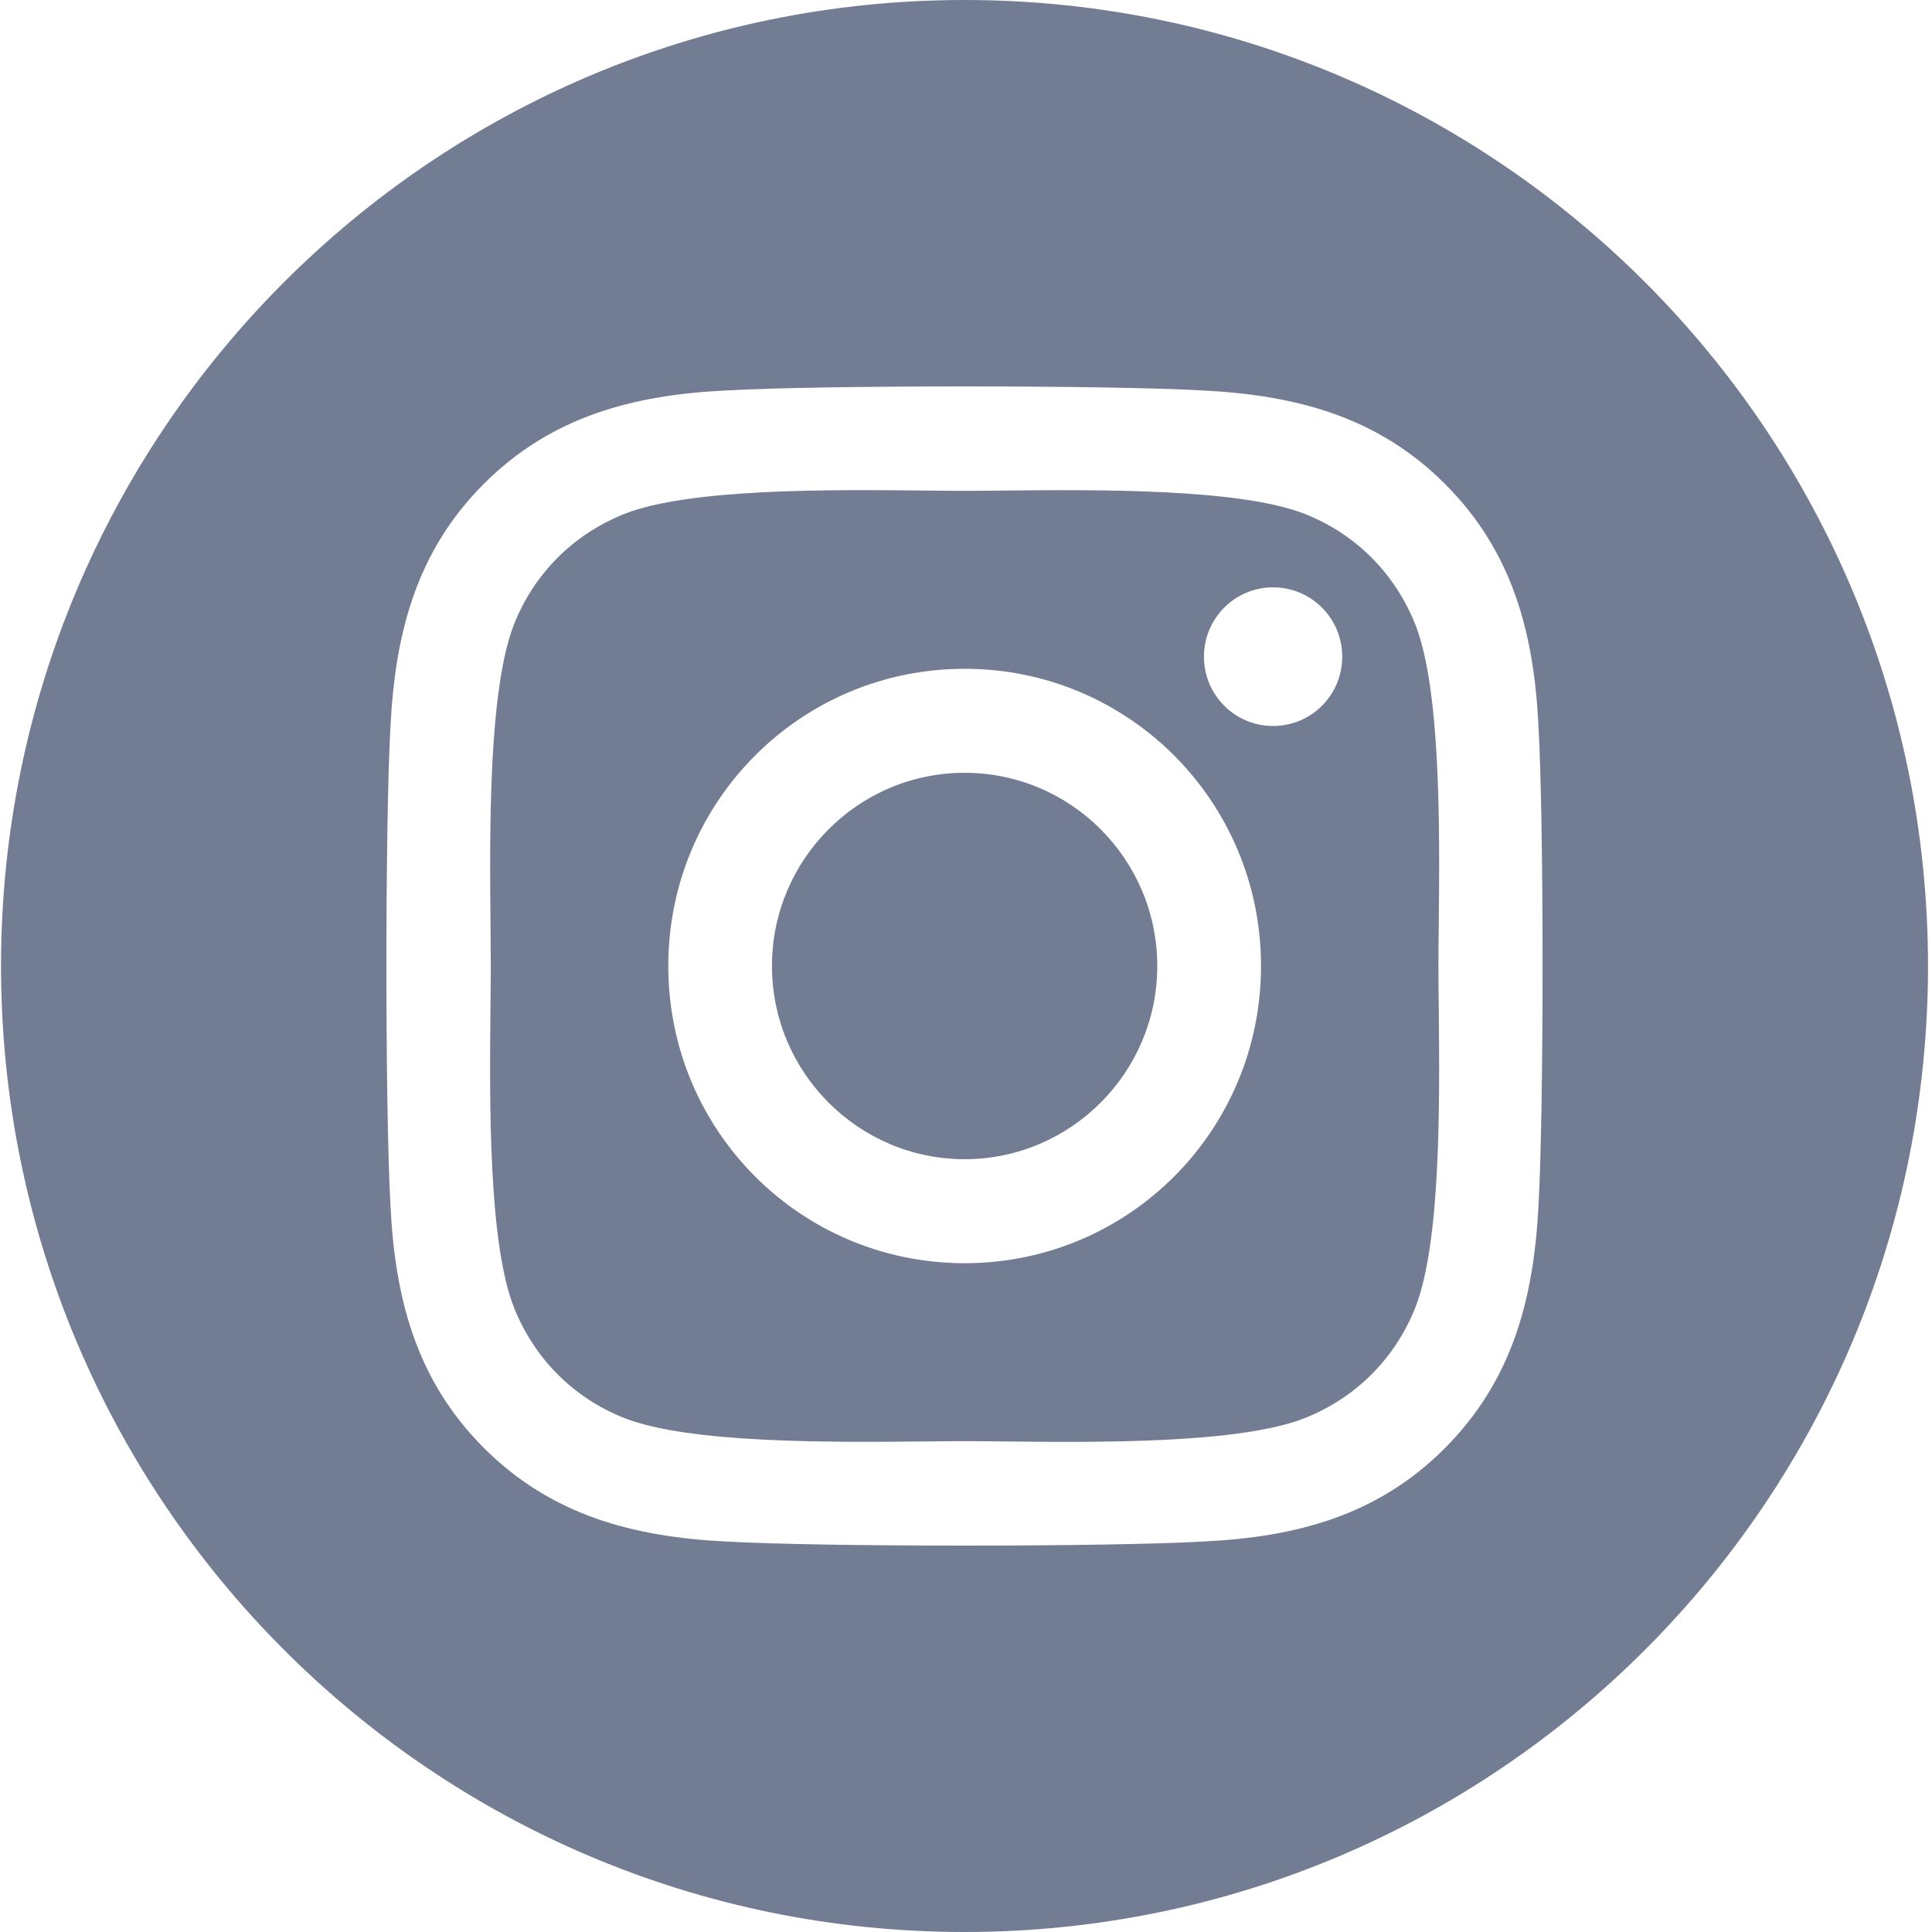<svg width="30" height="30" viewBox="0 0 30 30" fill="none" xmlns="http://www.w3.org/2000/svg">
<path fill-rule="evenodd" clip-rule="evenodd" d="M14.977 30C23.239 30 29.938 23.284 29.938 15C29.938 6.716 23.239 0 14.977 0C6.714 0 0.016 6.716 0.016 15C0.016 23.284 6.714 30 14.977 30ZM10.377 15C10.377 12.445 12.431 10.385 14.979 10.385C17.526 10.385 19.581 12.445 19.581 15C19.581 17.555 17.526 19.615 14.979 19.615C12.431 19.615 10.377 17.555 10.377 15ZM11.987 15C11.987 16.655 13.332 18 14.979 18C16.625 18 17.97 16.655 17.97 15C17.97 13.345 16.629 12 14.979 12C13.328 12 11.987 13.345 11.987 15ZM19.769 11.273C20.361 11.273 20.842 10.795 20.842 10.196C20.842 9.602 20.361 9.12 19.769 9.12C19.176 9.12 18.695 9.602 18.695 10.196C18.695 10.791 19.172 11.273 19.769 11.273ZM22.44 7.517C23.494 8.57 23.822 9.847 23.89 11.289C23.974 12.775 23.974 17.225 23.89 18.711C23.818 20.153 23.489 21.43 22.44 22.483C21.391 23.539 20.117 23.869 18.679 23.937C17.197 24.021 12.756 24.021 11.274 23.937C9.836 23.864 8.566 23.535 7.513 22.483C6.46 21.43 6.131 20.153 6.063 18.711C5.979 17.225 5.979 12.771 6.063 11.285C6.135 9.843 6.46 8.566 7.513 7.513C8.566 6.461 9.84 6.132 11.274 6.063C12.756 5.979 17.197 5.979 18.679 6.063C20.117 6.136 21.391 6.465 22.44 7.517ZM20.269 22.017C21.058 21.7 21.663 21.093 21.976 20.306C22.378 19.293 22.355 17.078 22.341 15.641C22.338 15.403 22.336 15.186 22.336 15C22.336 14.814 22.338 14.597 22.341 14.359C22.355 12.923 22.378 10.71 21.976 9.694C21.659 8.903 21.054 8.296 20.269 7.983C19.256 7.582 17.036 7.604 15.605 7.617C15.372 7.62 15.161 7.622 14.979 7.622C14.793 7.622 14.577 7.619 14.339 7.617C12.908 7.603 10.701 7.58 9.688 7.983C8.899 8.3 8.294 8.907 7.982 9.694C7.582 10.71 7.603 12.937 7.617 14.372C7.619 14.605 7.621 14.817 7.621 15C7.621 15.186 7.619 15.403 7.616 15.641C7.602 17.077 7.58 19.29 7.982 20.306C8.298 21.097 8.903 21.704 9.688 22.017C10.701 22.418 12.921 22.396 14.352 22.383C14.585 22.38 14.796 22.378 14.979 22.378C15.164 22.378 15.38 22.381 15.618 22.383C17.049 22.398 19.256 22.42 20.269 22.017Z" fill="#727C92"/>
</svg>
